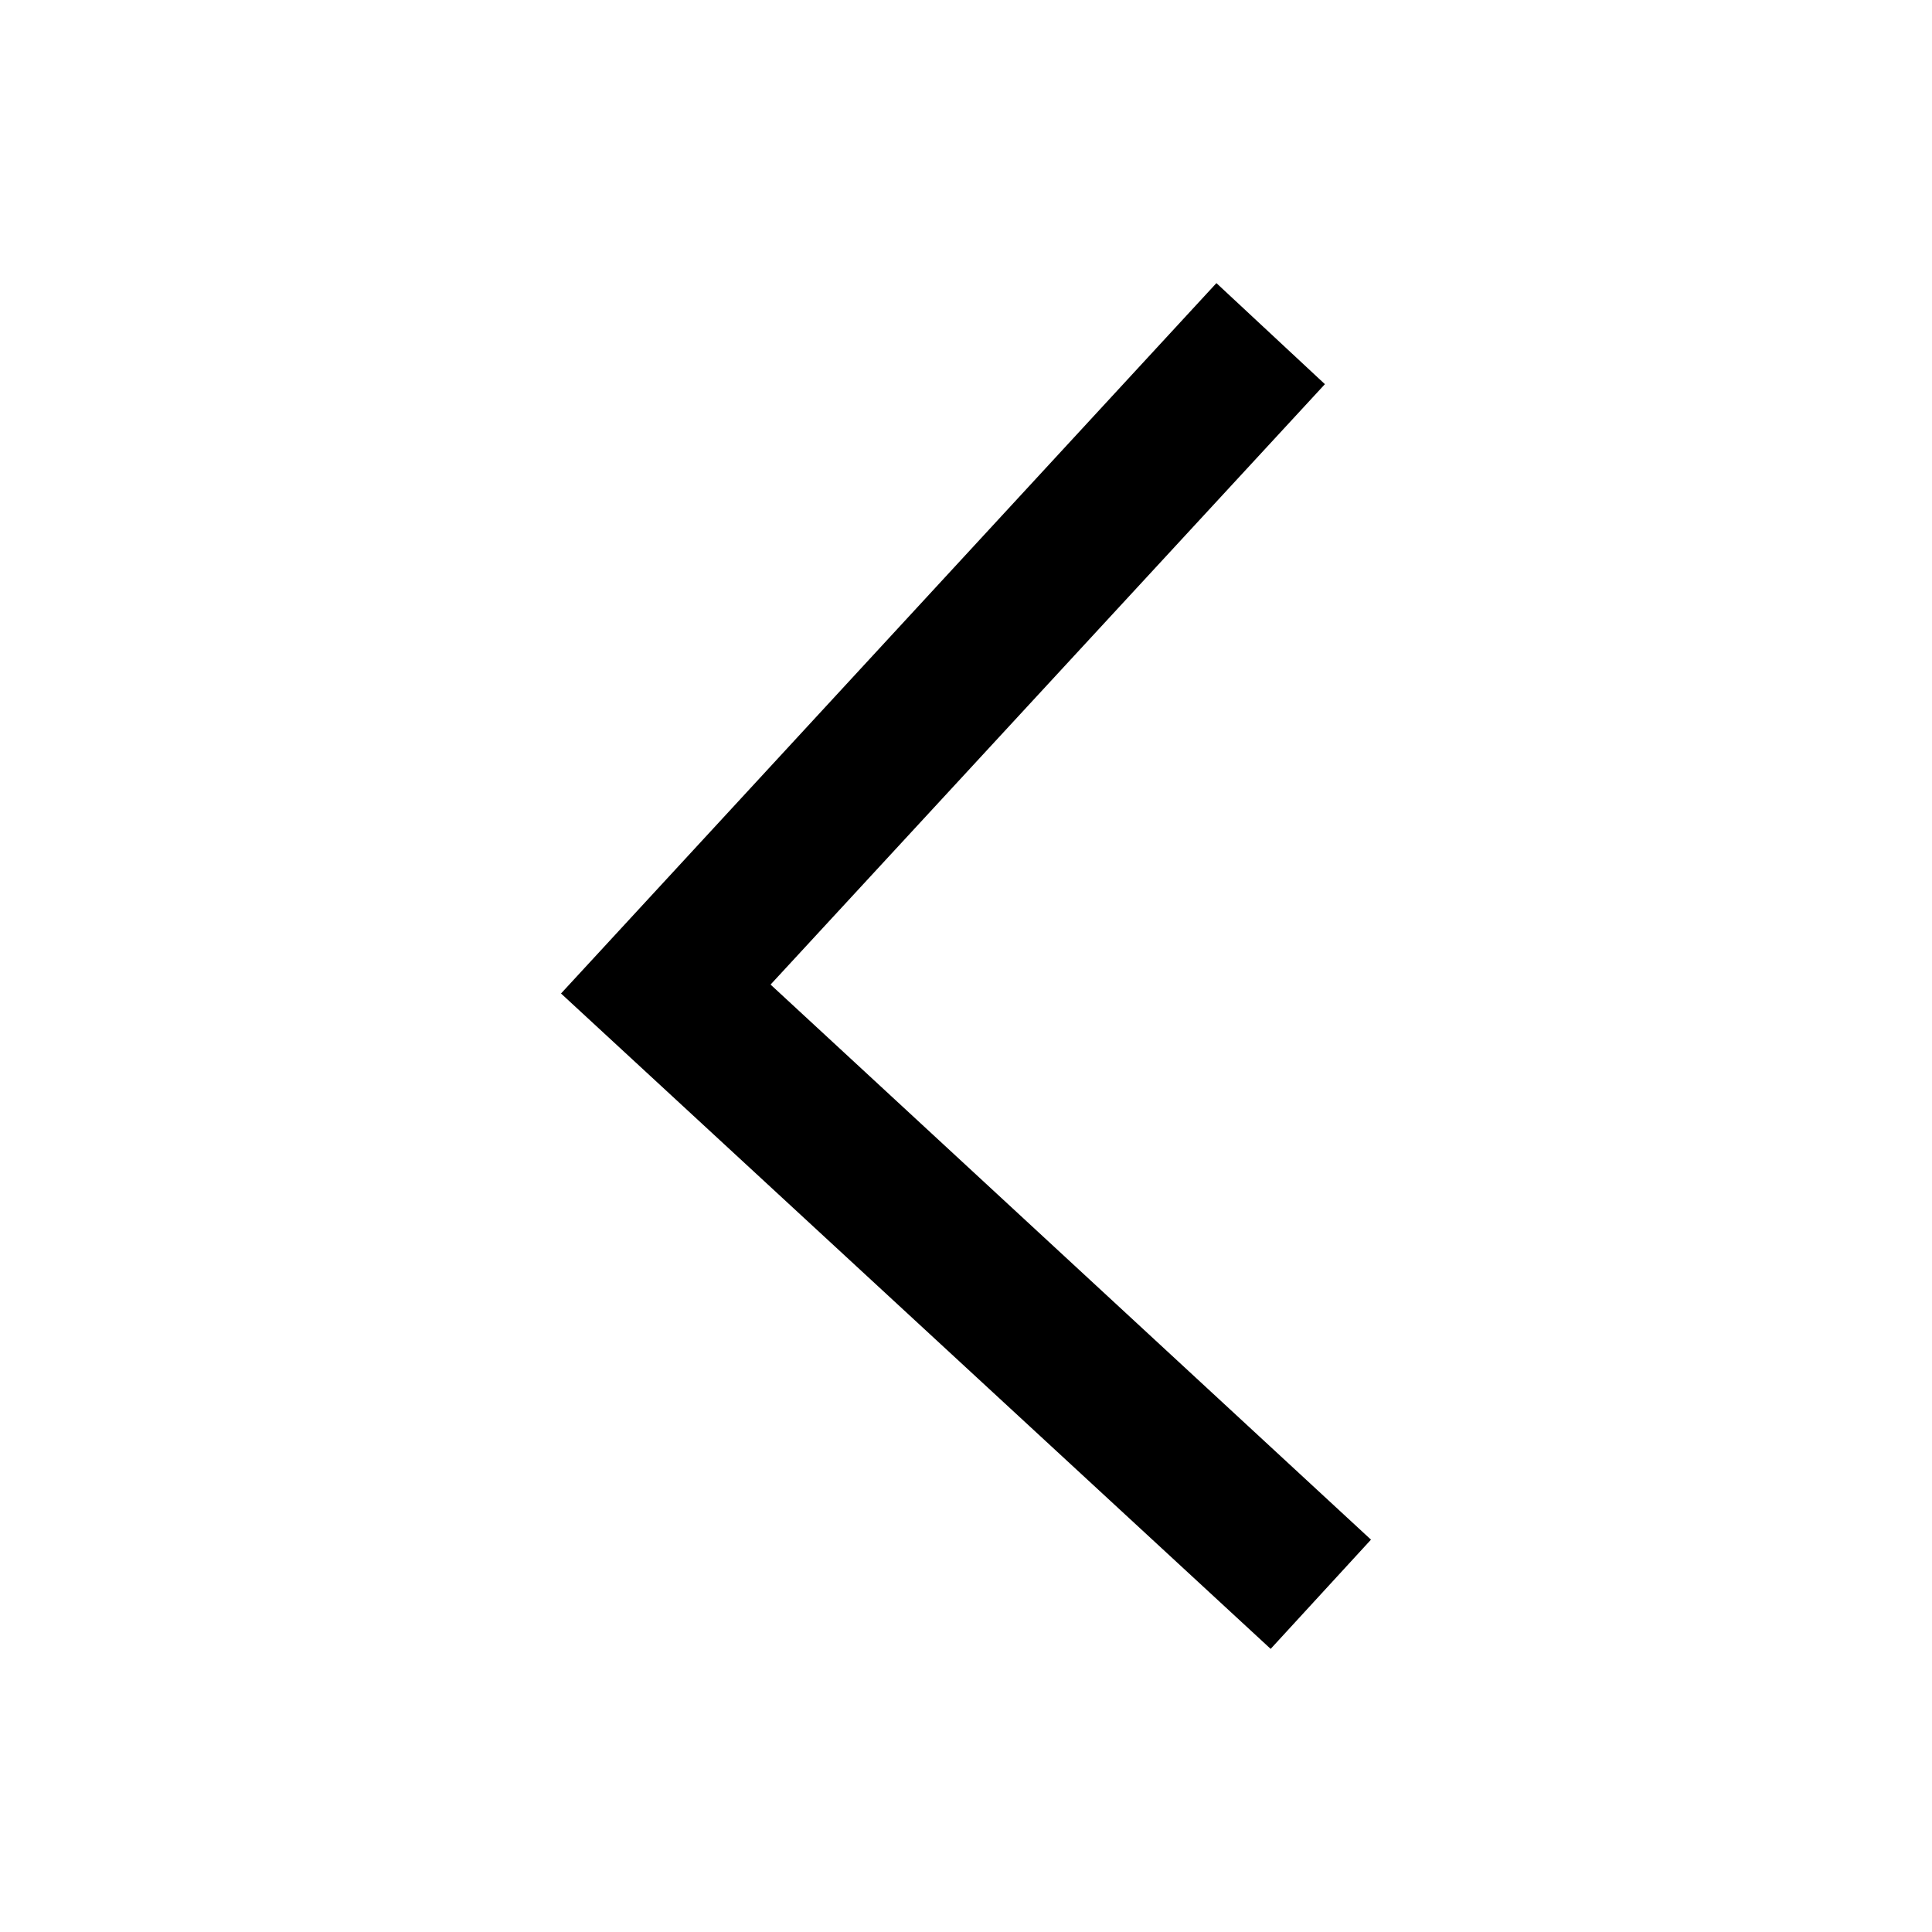 <svg id="Ebene_1" data-name="Ebene 1" xmlns="http://www.w3.org/2000/svg" width="26" height="26" viewBox="0 0 26 26"><defs><style>.cls-1{fill-rule:evenodd;}</style></defs><title>dark</title><path class="cls-1" d="M10.37,13.25l8.08,7.47L17.1,22.19,7.55,13.37l8.82-9.56,1.46,1.36Z"/></svg>